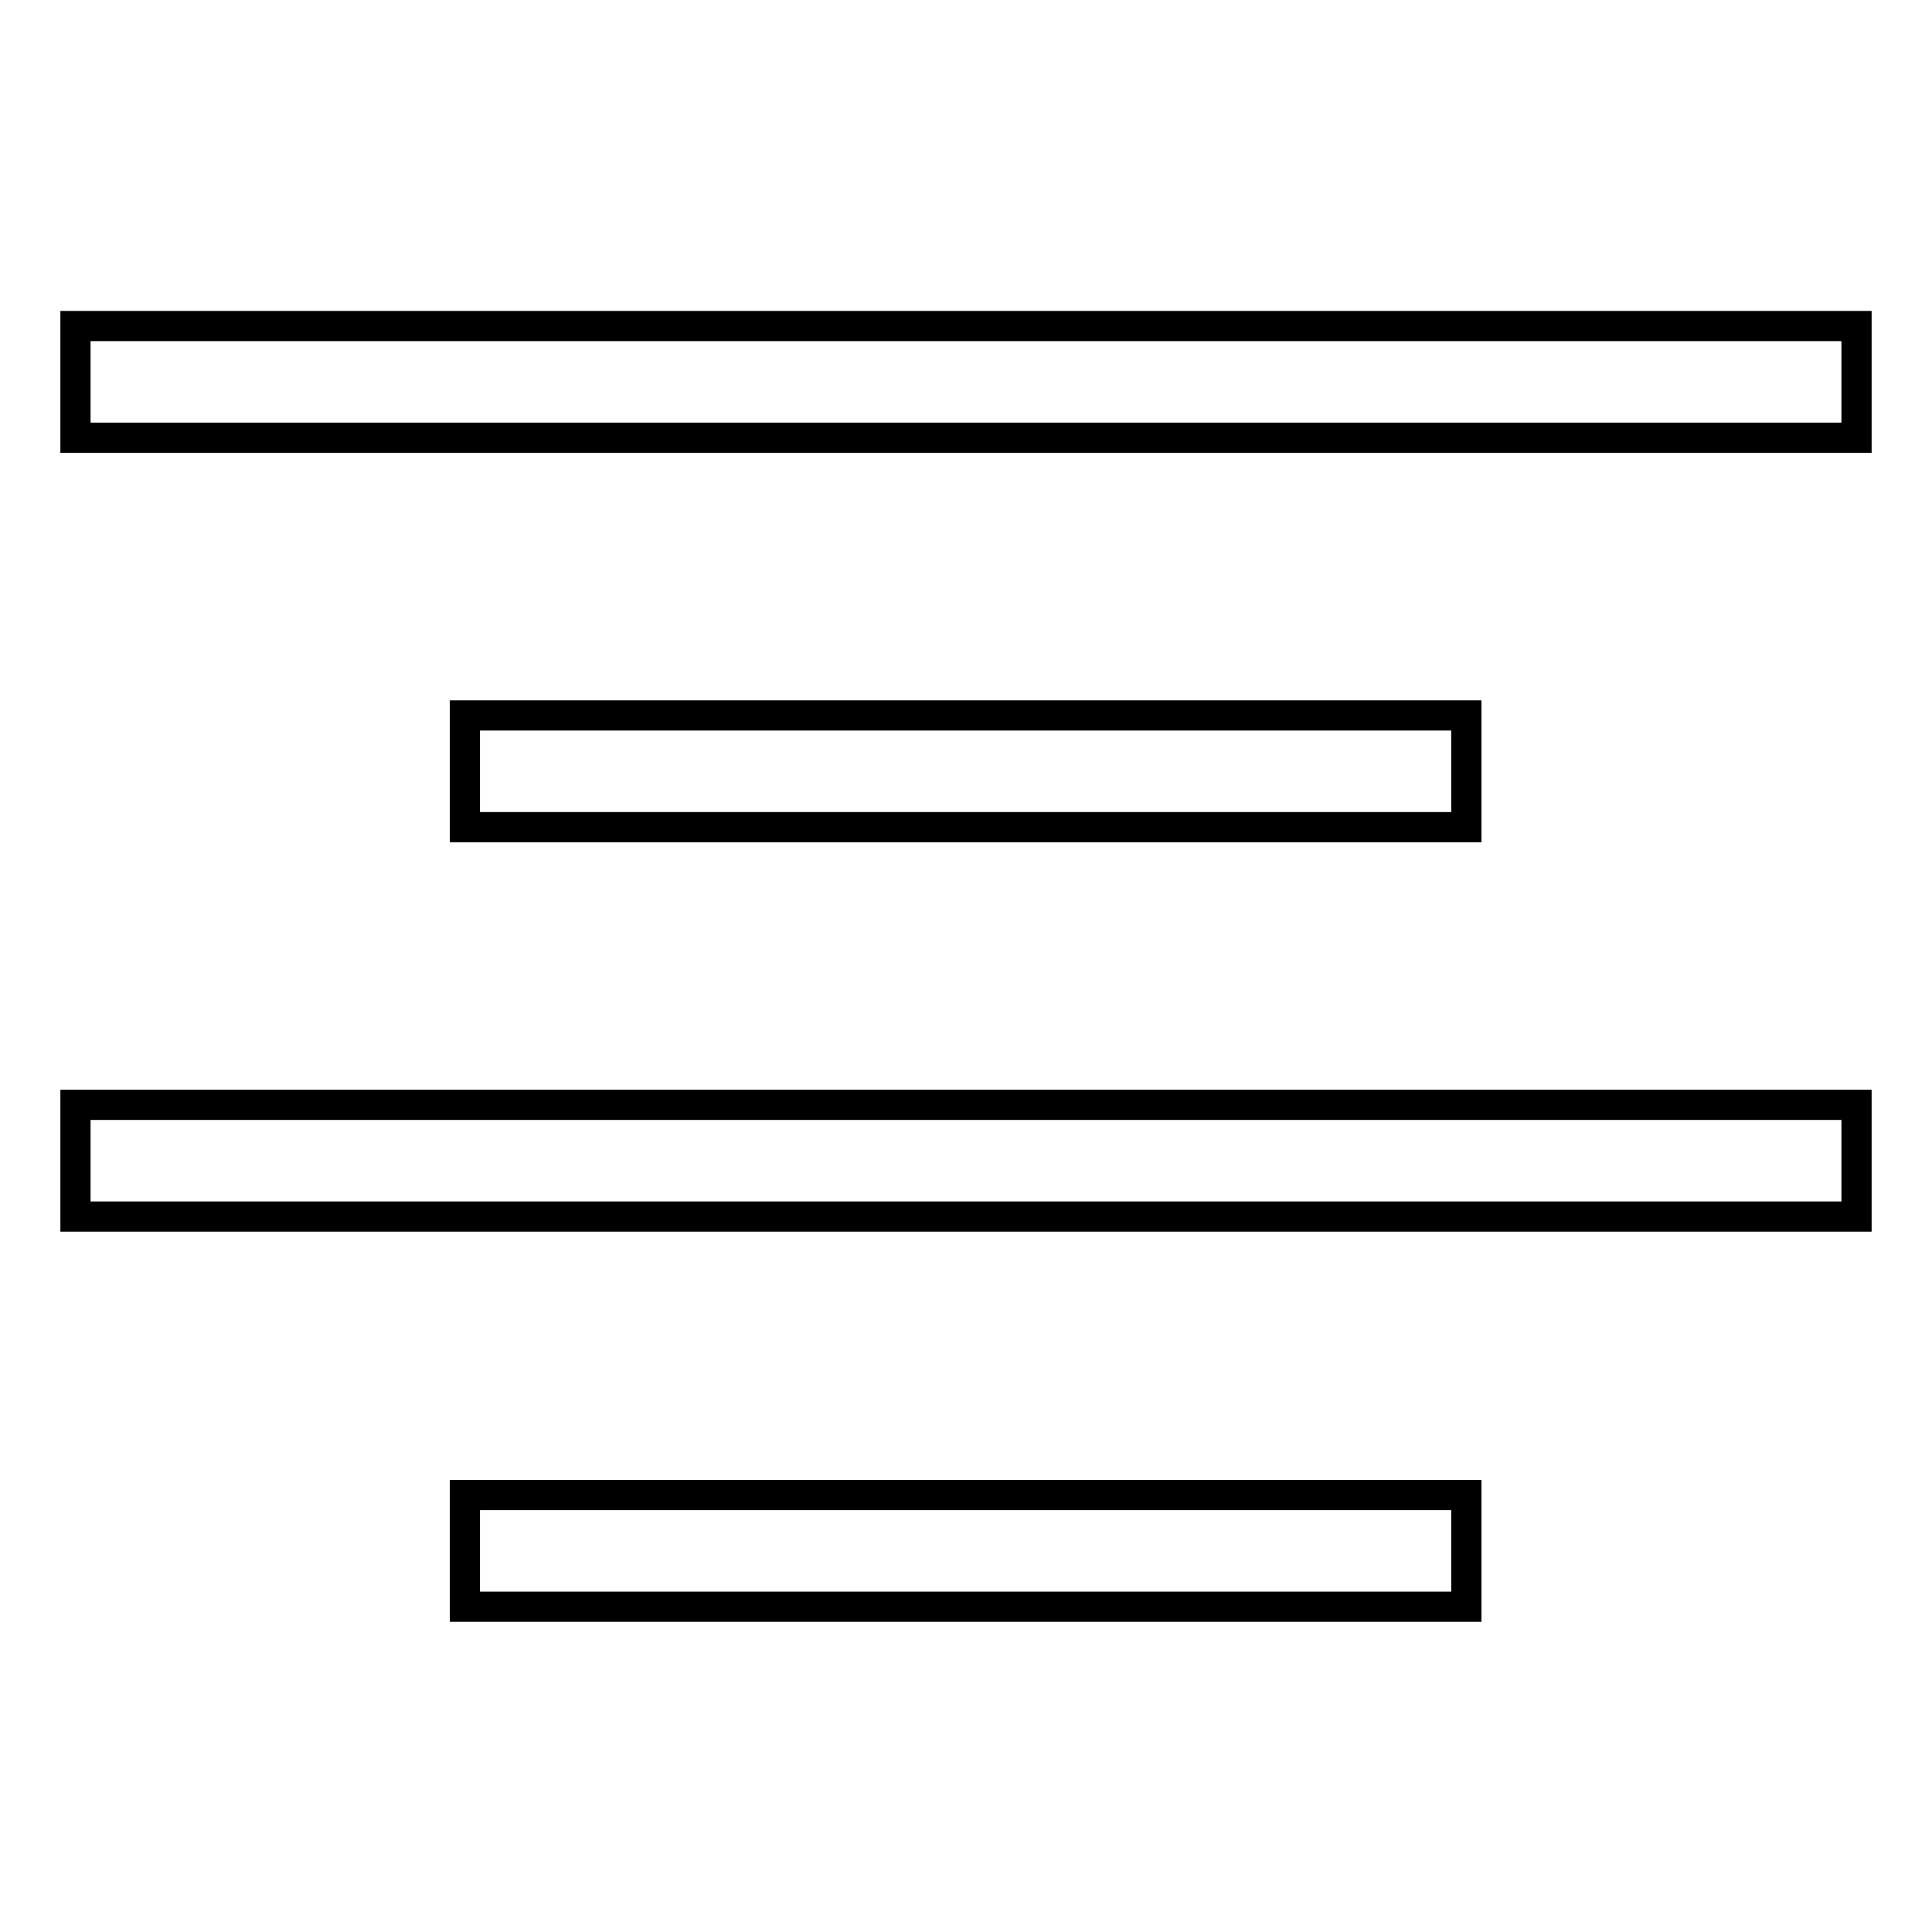 <?xml version="1.0" encoding="utf-8"?>
<!-- Svg Vector Icons : http://www.onlinewebfonts.com/icon -->
<!DOCTYPE svg PUBLIC "-//W3C//DTD SVG 1.1//EN" "http://www.w3.org/Graphics/SVG/1.1/DTD/svg11.dtd">
<svg version="1.1" xmlns="http://www.w3.org/2000/svg" xmlns:xlink="http://www.w3.org/1999/xlink" x="0px" y="0px" viewBox="0 0 256 256" enable-background="new 0 0 256 256" xml:space="preserve">
<g> <path stroke-width="4" fill-opacity="0" stroke="#000000"  d="M10,43.2h236v14.8H10V43.2z M61.6,198.1h132.7v14.8H61.6V198.1z M10,146.4h236v14.8H10V146.4z M61.6,94.8 h132.7v14.8H61.6V94.8z"/></g>
</svg>